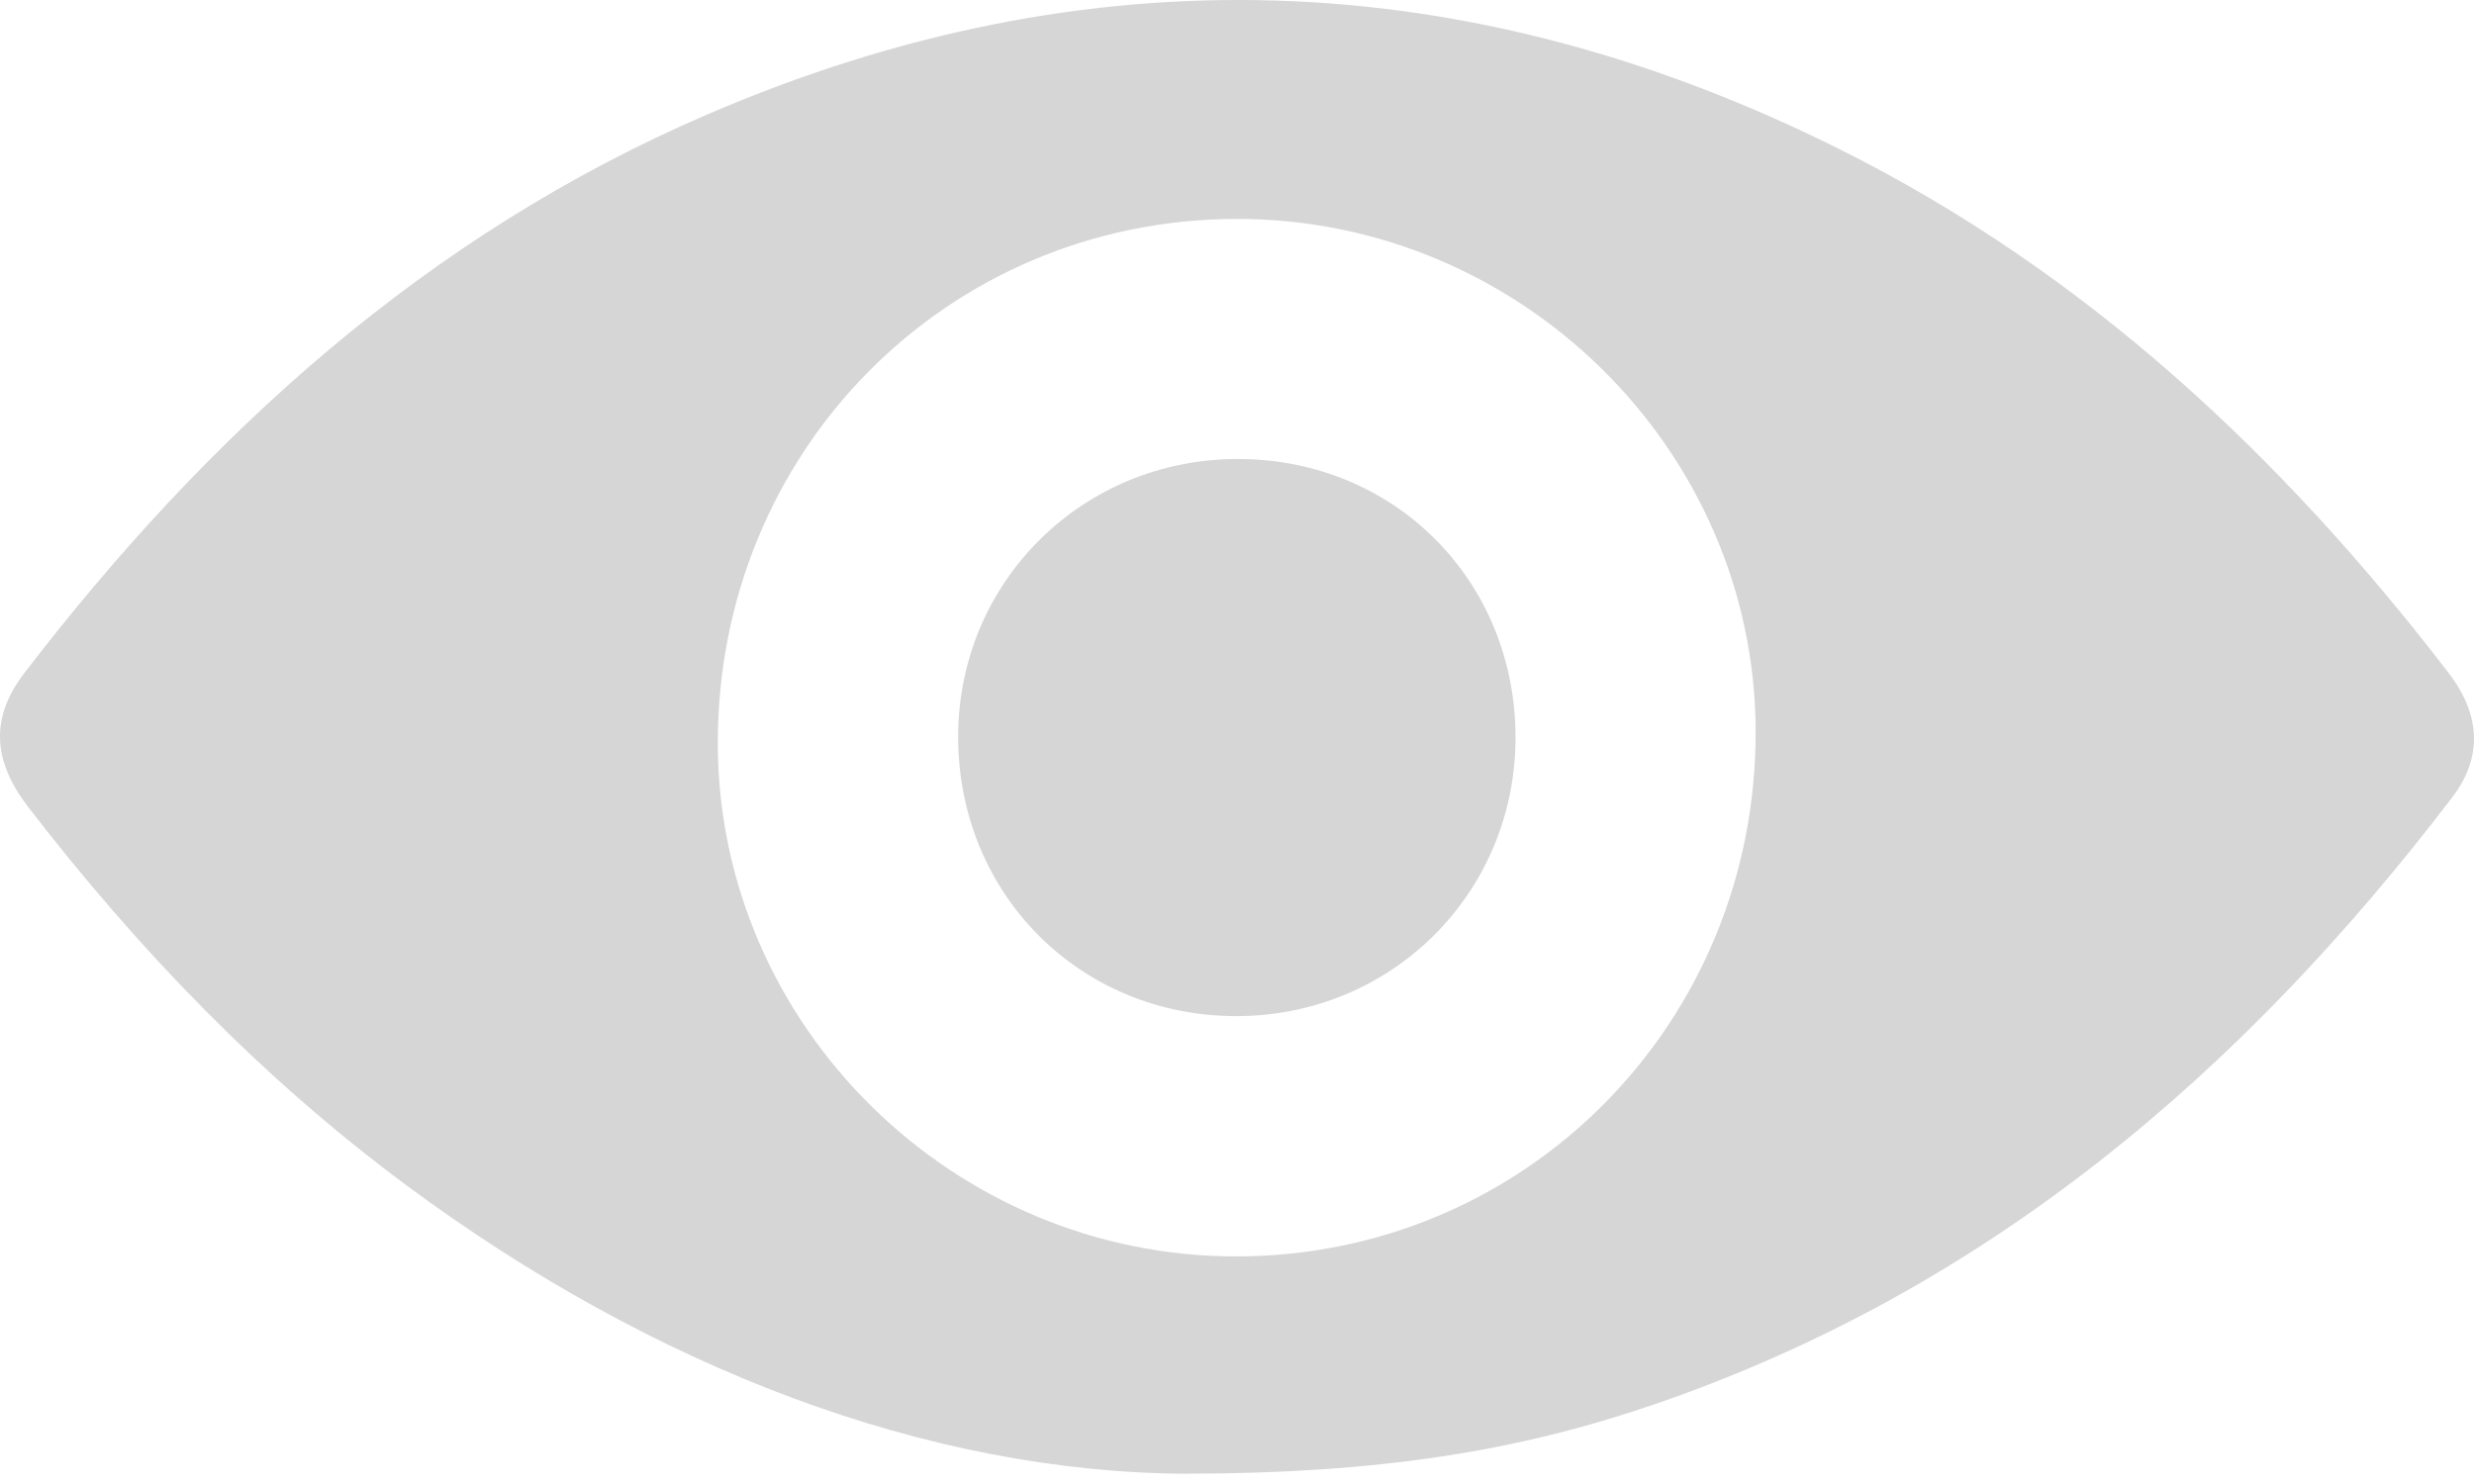 <?xml version="1.0" encoding="UTF-8"?> <svg xmlns="http://www.w3.org/2000/svg" width="100" height="60" viewBox="0 0 100 60" fill="none"><path d="M28.57 4.636C44.003 -2.013 59.315 -1.476 74.343 6.026C84.32 11.007 92.237 18.433 98.972 27.205C100.268 28.895 100.362 30.613 99.119 32.239C90.615 43.385 80.313 52.176 66.835 56.791C61.376 58.662 55.764 59.574 47.998 59.583V59.586C37.477 59.545 26.407 55.314 16.435 47.929C10.58 43.591 5.583 38.391 1.145 32.636C-0.307 30.753 -0.397 29.013 0.983 27.214C8.412 17.53 17.25 9.511 28.57 4.636ZM49.953 8.852C38.239 8.886 28.986 18.27 29.014 30.087C29.042 41.47 38.533 50.829 50.015 50.798C61.701 50.767 70.995 41.339 70.964 29.554C70.933 18.174 61.439 8.818 49.953 8.852ZM50.056 18.558C56.382 18.567 61.273 23.495 61.258 29.847C61.242 36.121 56.233 41.099 49.943 41.083C43.629 41.068 38.723 36.124 38.729 29.781C38.736 23.52 43.751 18.548 50.053 18.558H50.056Z" fill="#D6D6D6"></path></svg> 